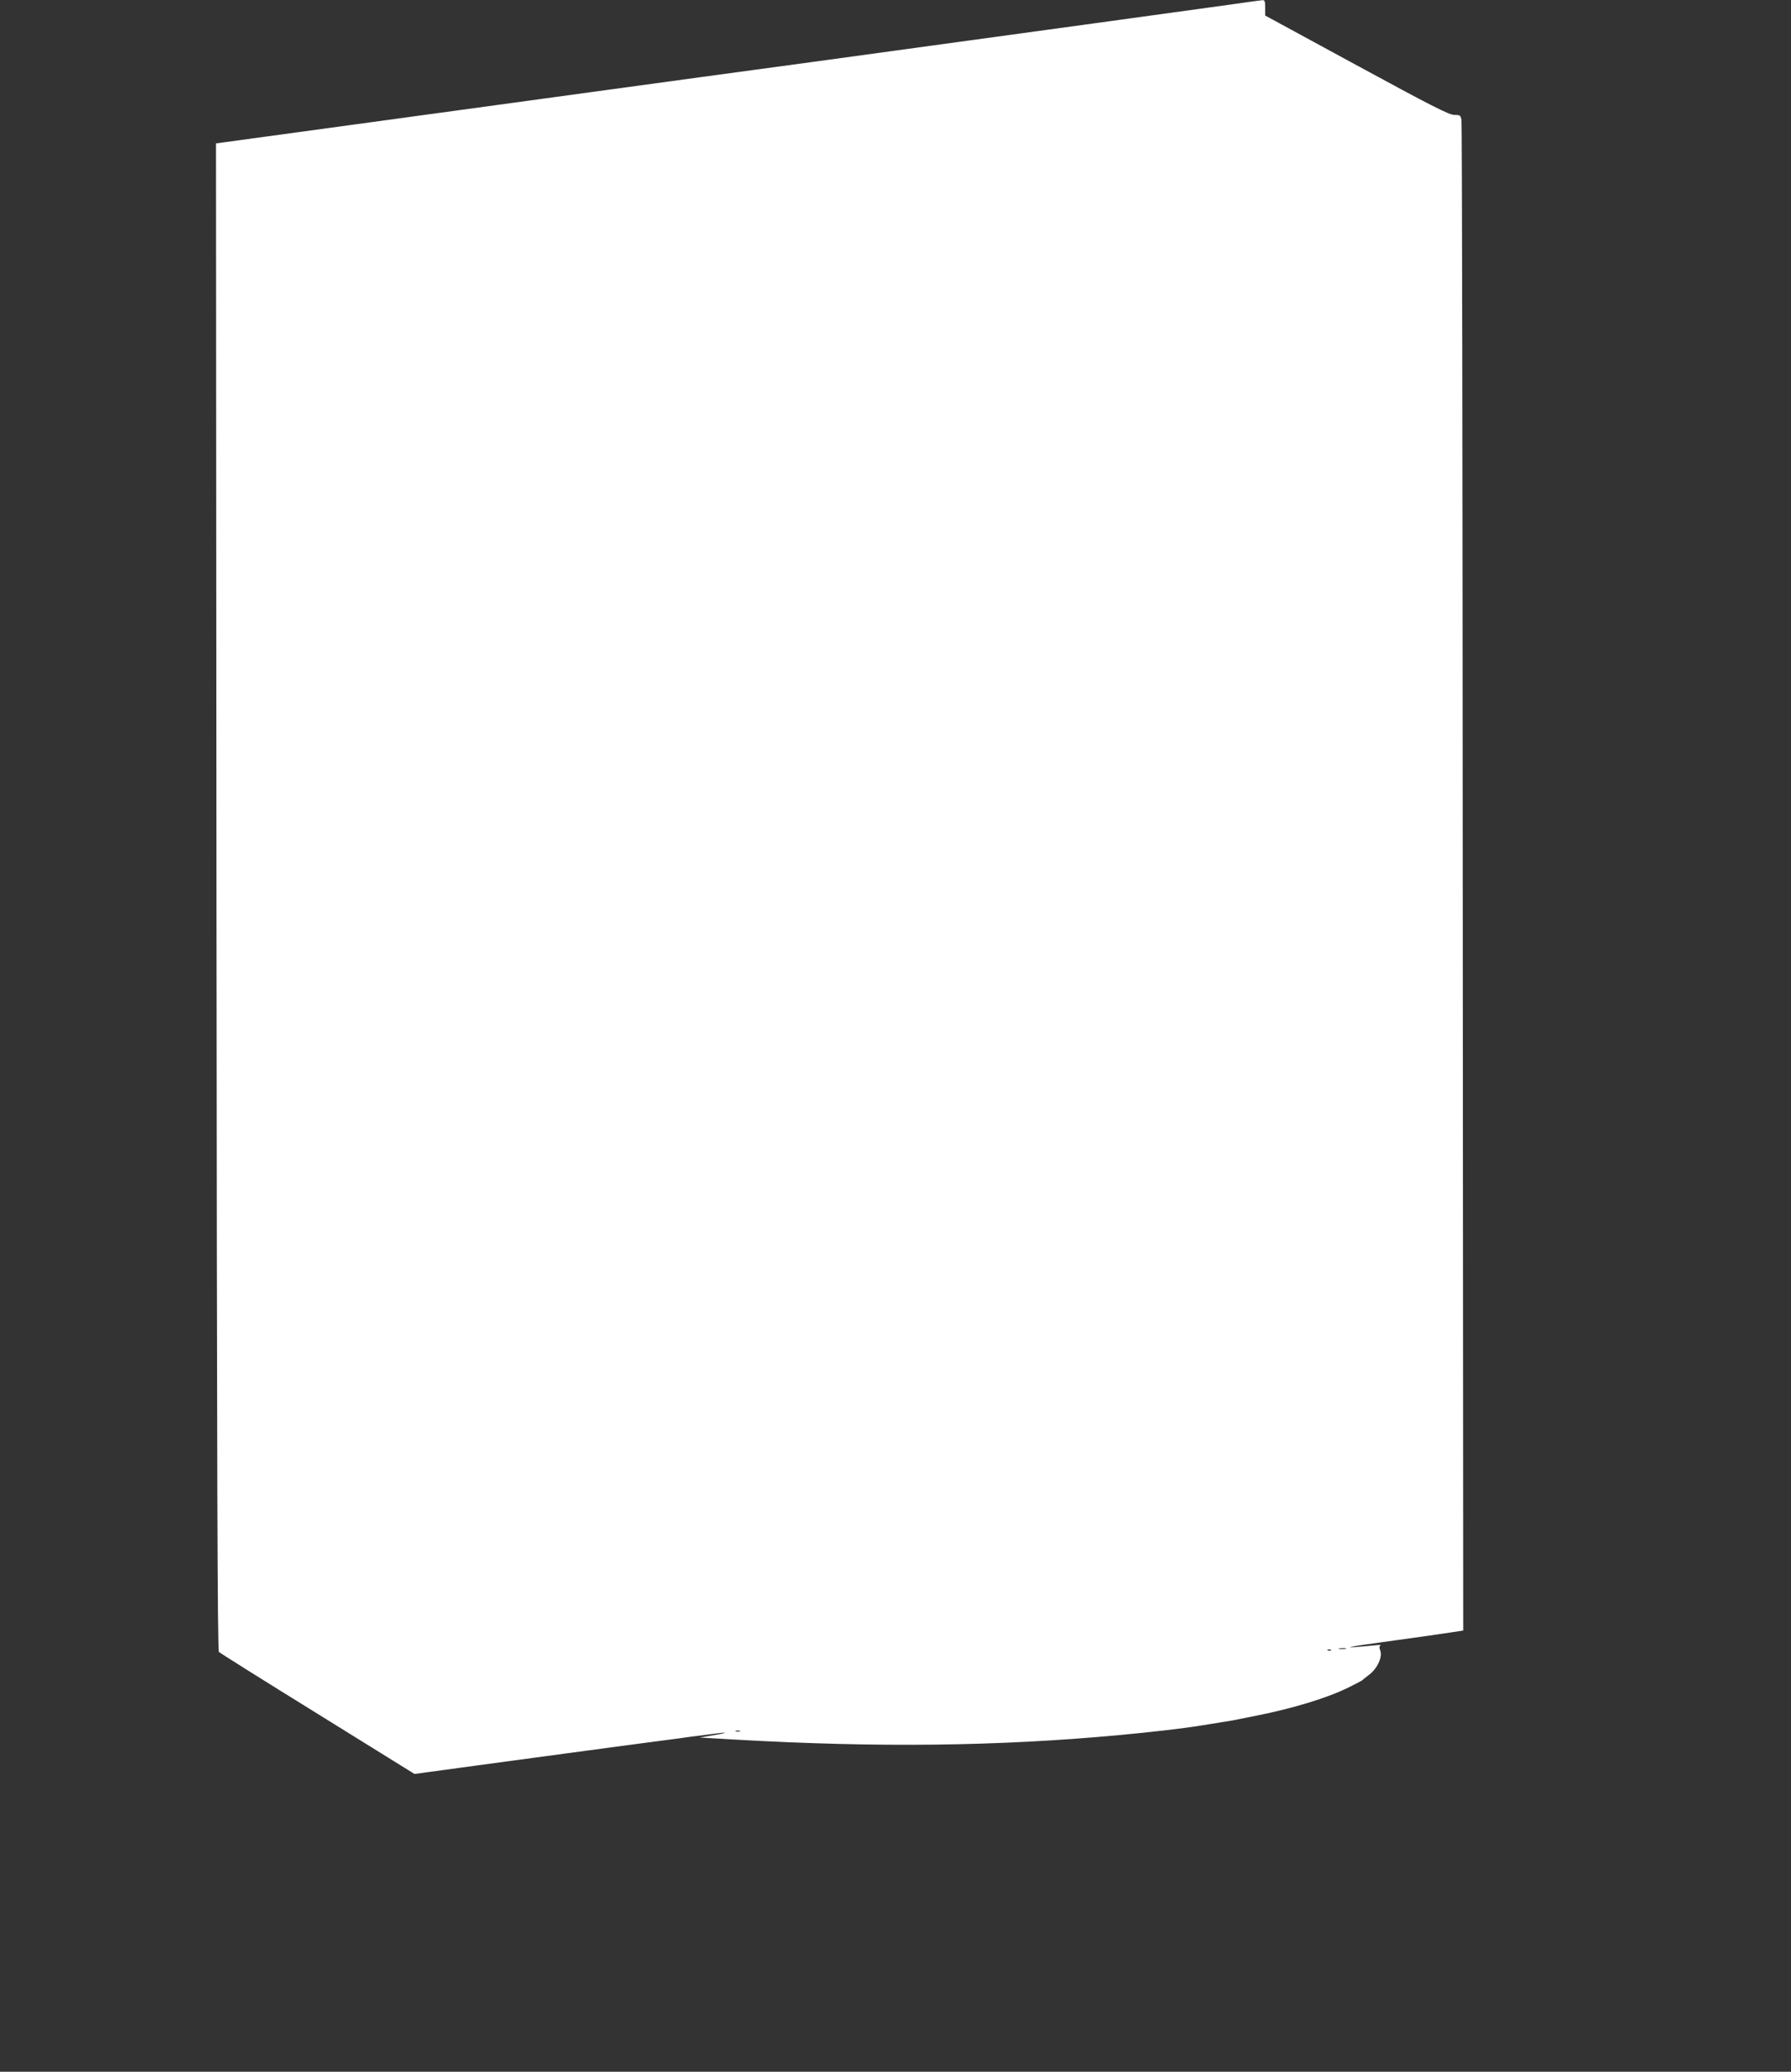 <?xml version="1.0" standalone="no"?>
<!DOCTYPE svg PUBLIC "-//W3C//DTD SVG 20010904//EN"
 "http://www.w3.org/TR/2001/REC-SVG-20010904/DTD/svg10.dtd">
<svg version="1.0" xmlns="http://www.w3.org/2000/svg"
 width="1107pt" height="1280pt" viewBox="0 0 1107 1280"
 preserveAspectRatio="xMidYMid meet">
<rect x="0" y="0" width="1107" height="1280" fill="#333333" stroke="none"/>
<g transform="translate(0,1280) scale(0.1,-0.1)"
fill="#ffffff" stroke="none">
<path d="M7585 12769 c-197 -28 -1114 -153 -2550 -350 -401 -54 -1029 -140
-1395 -190 -366 -50 -1034 -141 -1485 -203 l-820 -112 3 -4654 c3 -3532 6
-4658 15 -4666 7 -7 281 -179 611 -383 l598 -371 367 50 c353 48 1119 151
1269 170 39 6 107 15 150 20 138 19 179 20 77 2 l-100 -17 225 -13 c880 -50
1619 -41 2366 28 213 20 397 41 512 60 34 5 92 15 130 21 37 5 85 14 107 19
22 4 67 14 100 20 225 45 434 108 565 172 47 23 87 44 90 47 3 3 21 18 41 33
51 38 84 108 71 148 -8 21 -7 30 1 34 7 3 -8 4 -33 1 -243 -24 -199 -13 120
30 146 20 301 42 344 49 l80 12 -3 4649 c-1 2558 -4 4665 -8 4683 -5 30 -8 32
-44 32 -32 0 -140 55 -604 307 l-565 307 0 48 c0 40 -3 48 -17 47 -10 -1 -108
-14 -218 -30z m733 -10156 c-10 -2 -28 -2 -40 0 -13 2 -5 4 17 4 22 1 32 -1
23 -4z m-91 -9 c-3 -3 -12 -4 -19 -1 -8 3 -5 6 6 6 11 1 17 -2 13 -5z m-3654
-501 c-7 -2 -19 -2 -25 0 -7 3 -2 5 12 5 14 0 19 -2 13 -5z"/>
</g>
</svg>
